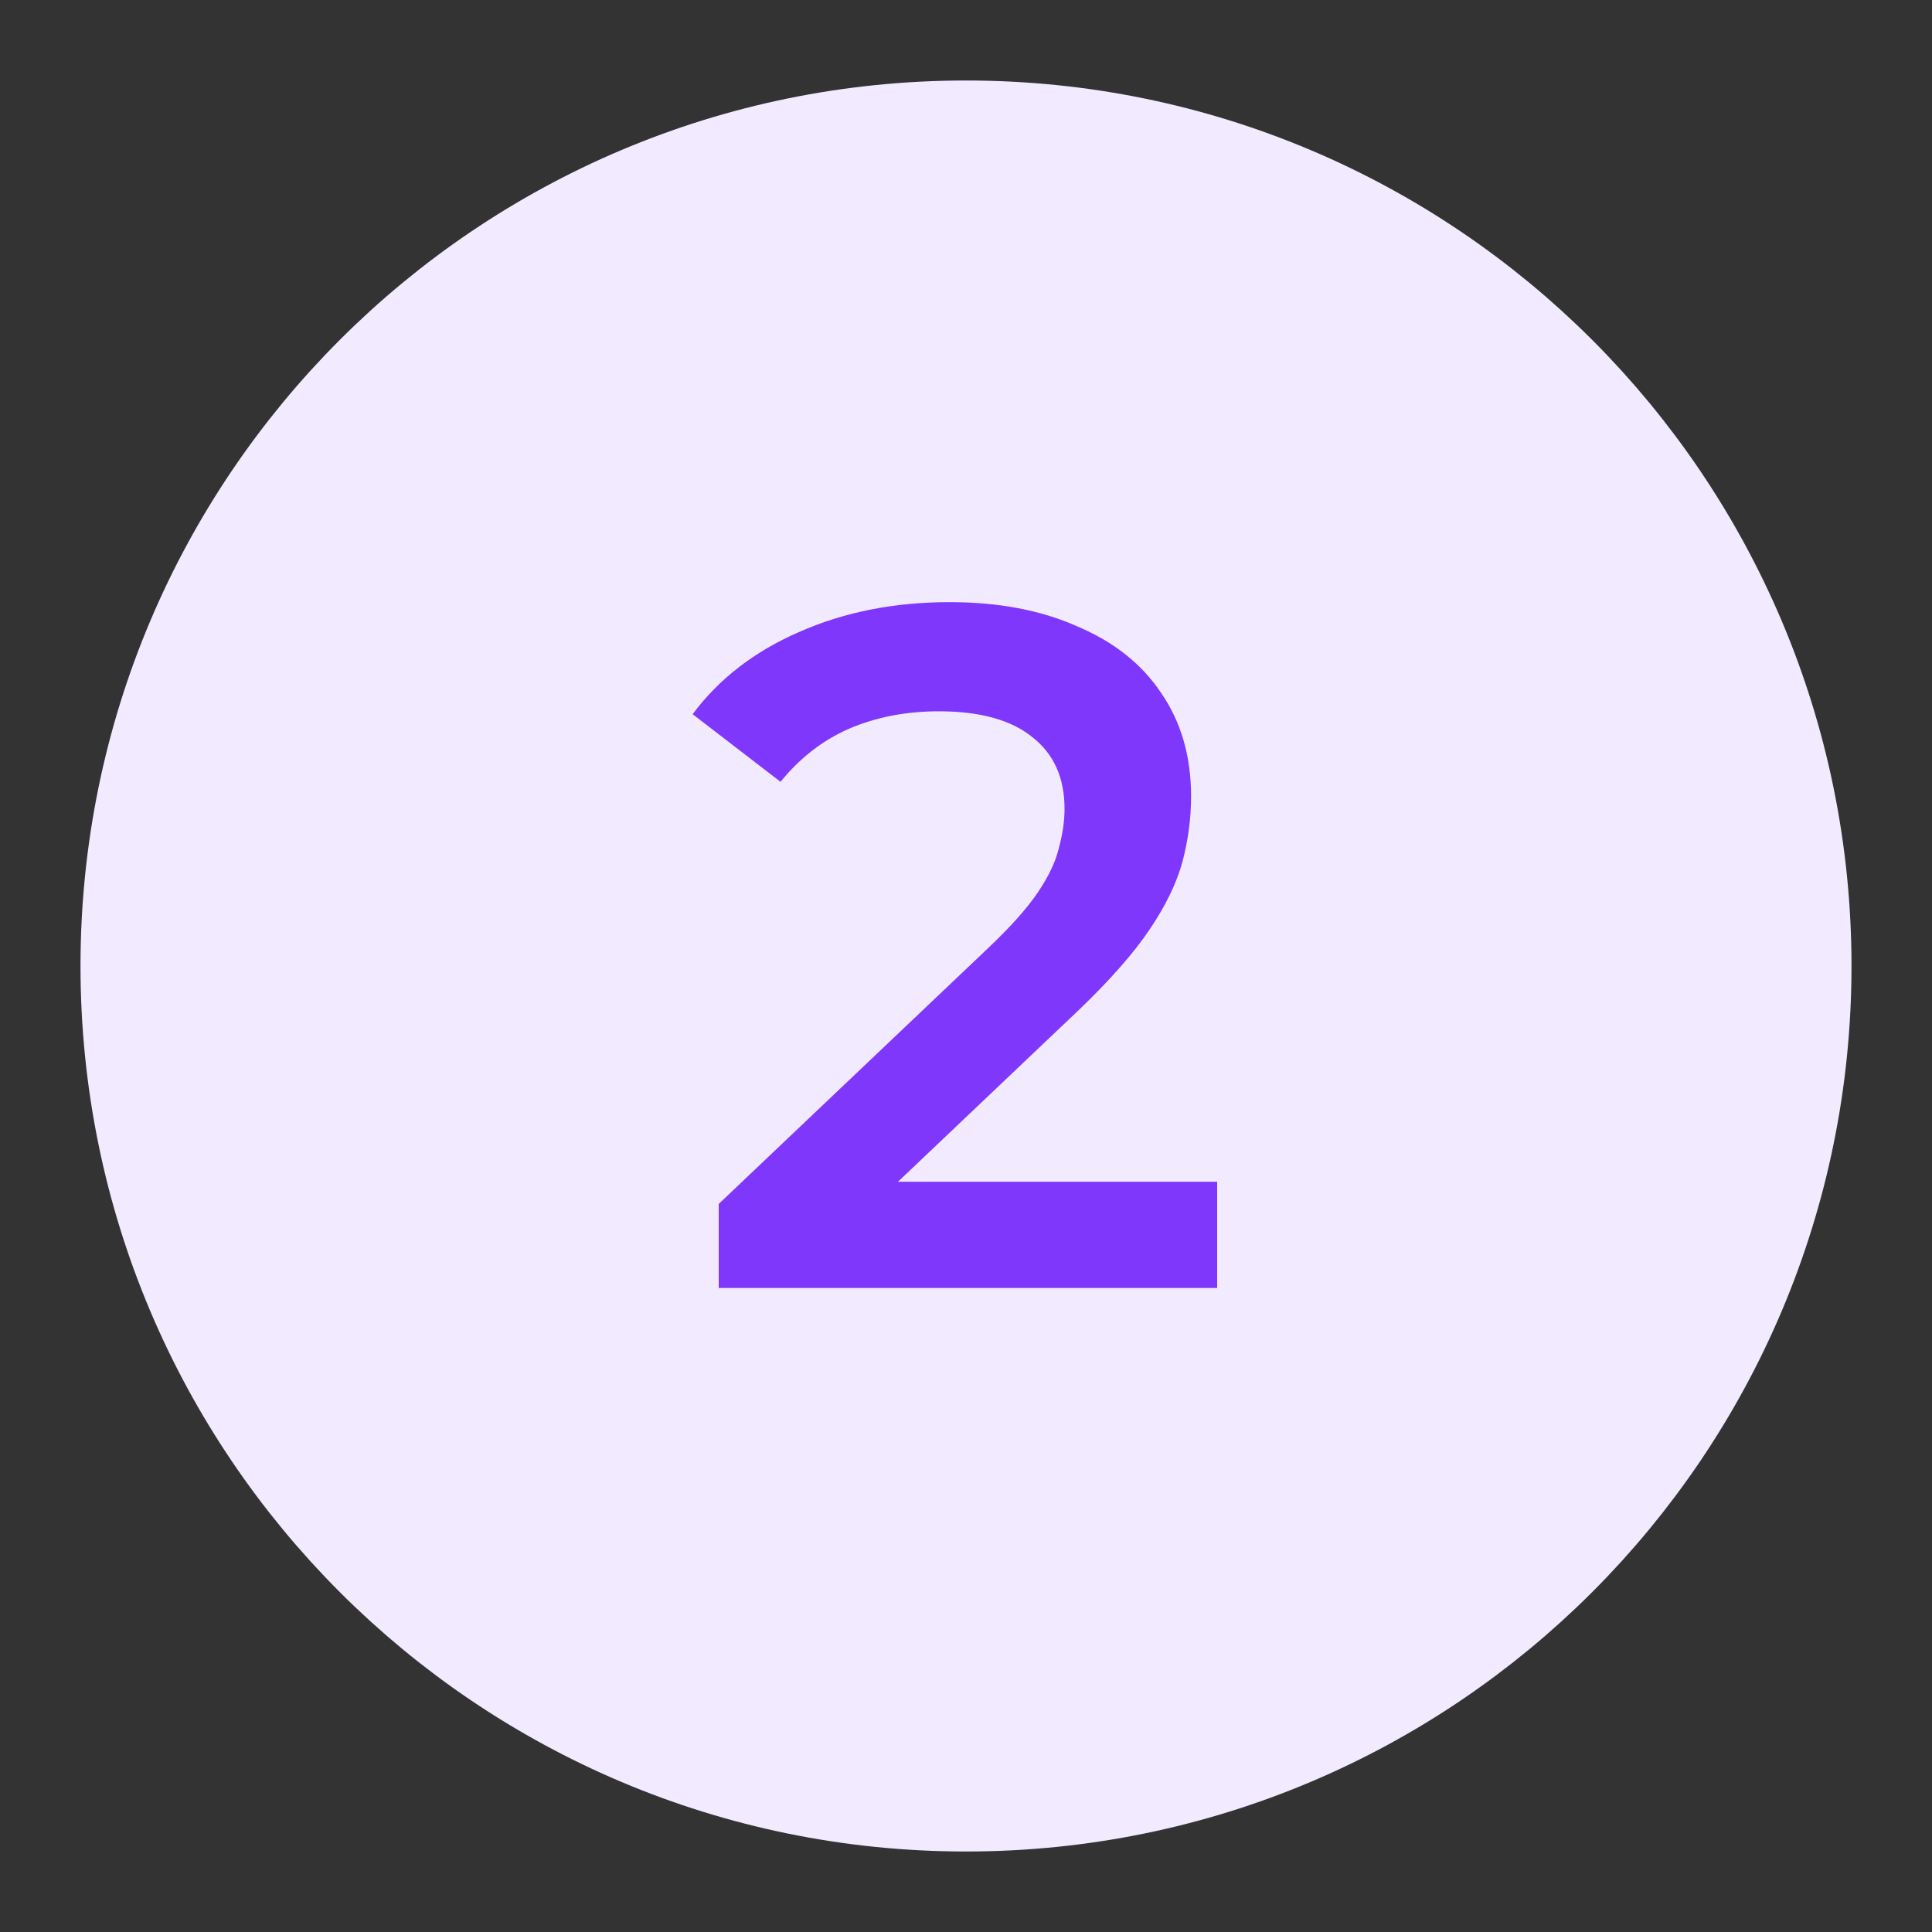<svg width="24" height="24" viewBox="0 0 24 24" fill="none" xmlns="http://www.w3.org/2000/svg">
<rect x="0" y="0" width="24" height="24" fill="#333333" stroke="none"/>
<path d="M12 22C17.523 22 22 17.523 22 12C22 6.477 17.523 2 12 2C6.477 2 2 6.477 2 12C2 17.523 6.477 22 12 22Z" fill="#F2EBFF" stroke="#F2EBFF" stroke-width="2" stroke-linecap="round" stroke-linejoin="round"/>
<path d="M8.928 16V14.956L12.264 11.788C12.544 11.524 12.752 11.292 12.888 11.092C13.024 10.892 13.112 10.708 13.152 10.54C13.2 10.364 13.224 10.2 13.224 10.048C13.224 9.664 13.092 9.368 12.828 9.16C12.564 8.944 12.176 8.836 11.664 8.836C11.256 8.836 10.884 8.908 10.548 9.052C10.22 9.196 9.936 9.416 9.696 9.712L8.604 8.872C8.932 8.432 9.372 8.092 9.924 7.852C10.484 7.604 11.108 7.48 11.796 7.48C12.404 7.48 12.932 7.58 13.38 7.78C13.836 7.972 14.184 8.248 14.424 8.608C14.672 8.968 14.796 9.396 14.796 9.892C14.796 10.164 14.76 10.436 14.688 10.708C14.616 10.972 14.48 11.252 14.28 11.548C14.08 11.844 13.788 12.176 13.404 12.544L10.536 15.268L10.212 14.68H15.12V16H8.928Z" fill="#8037FC"/>
</svg>
